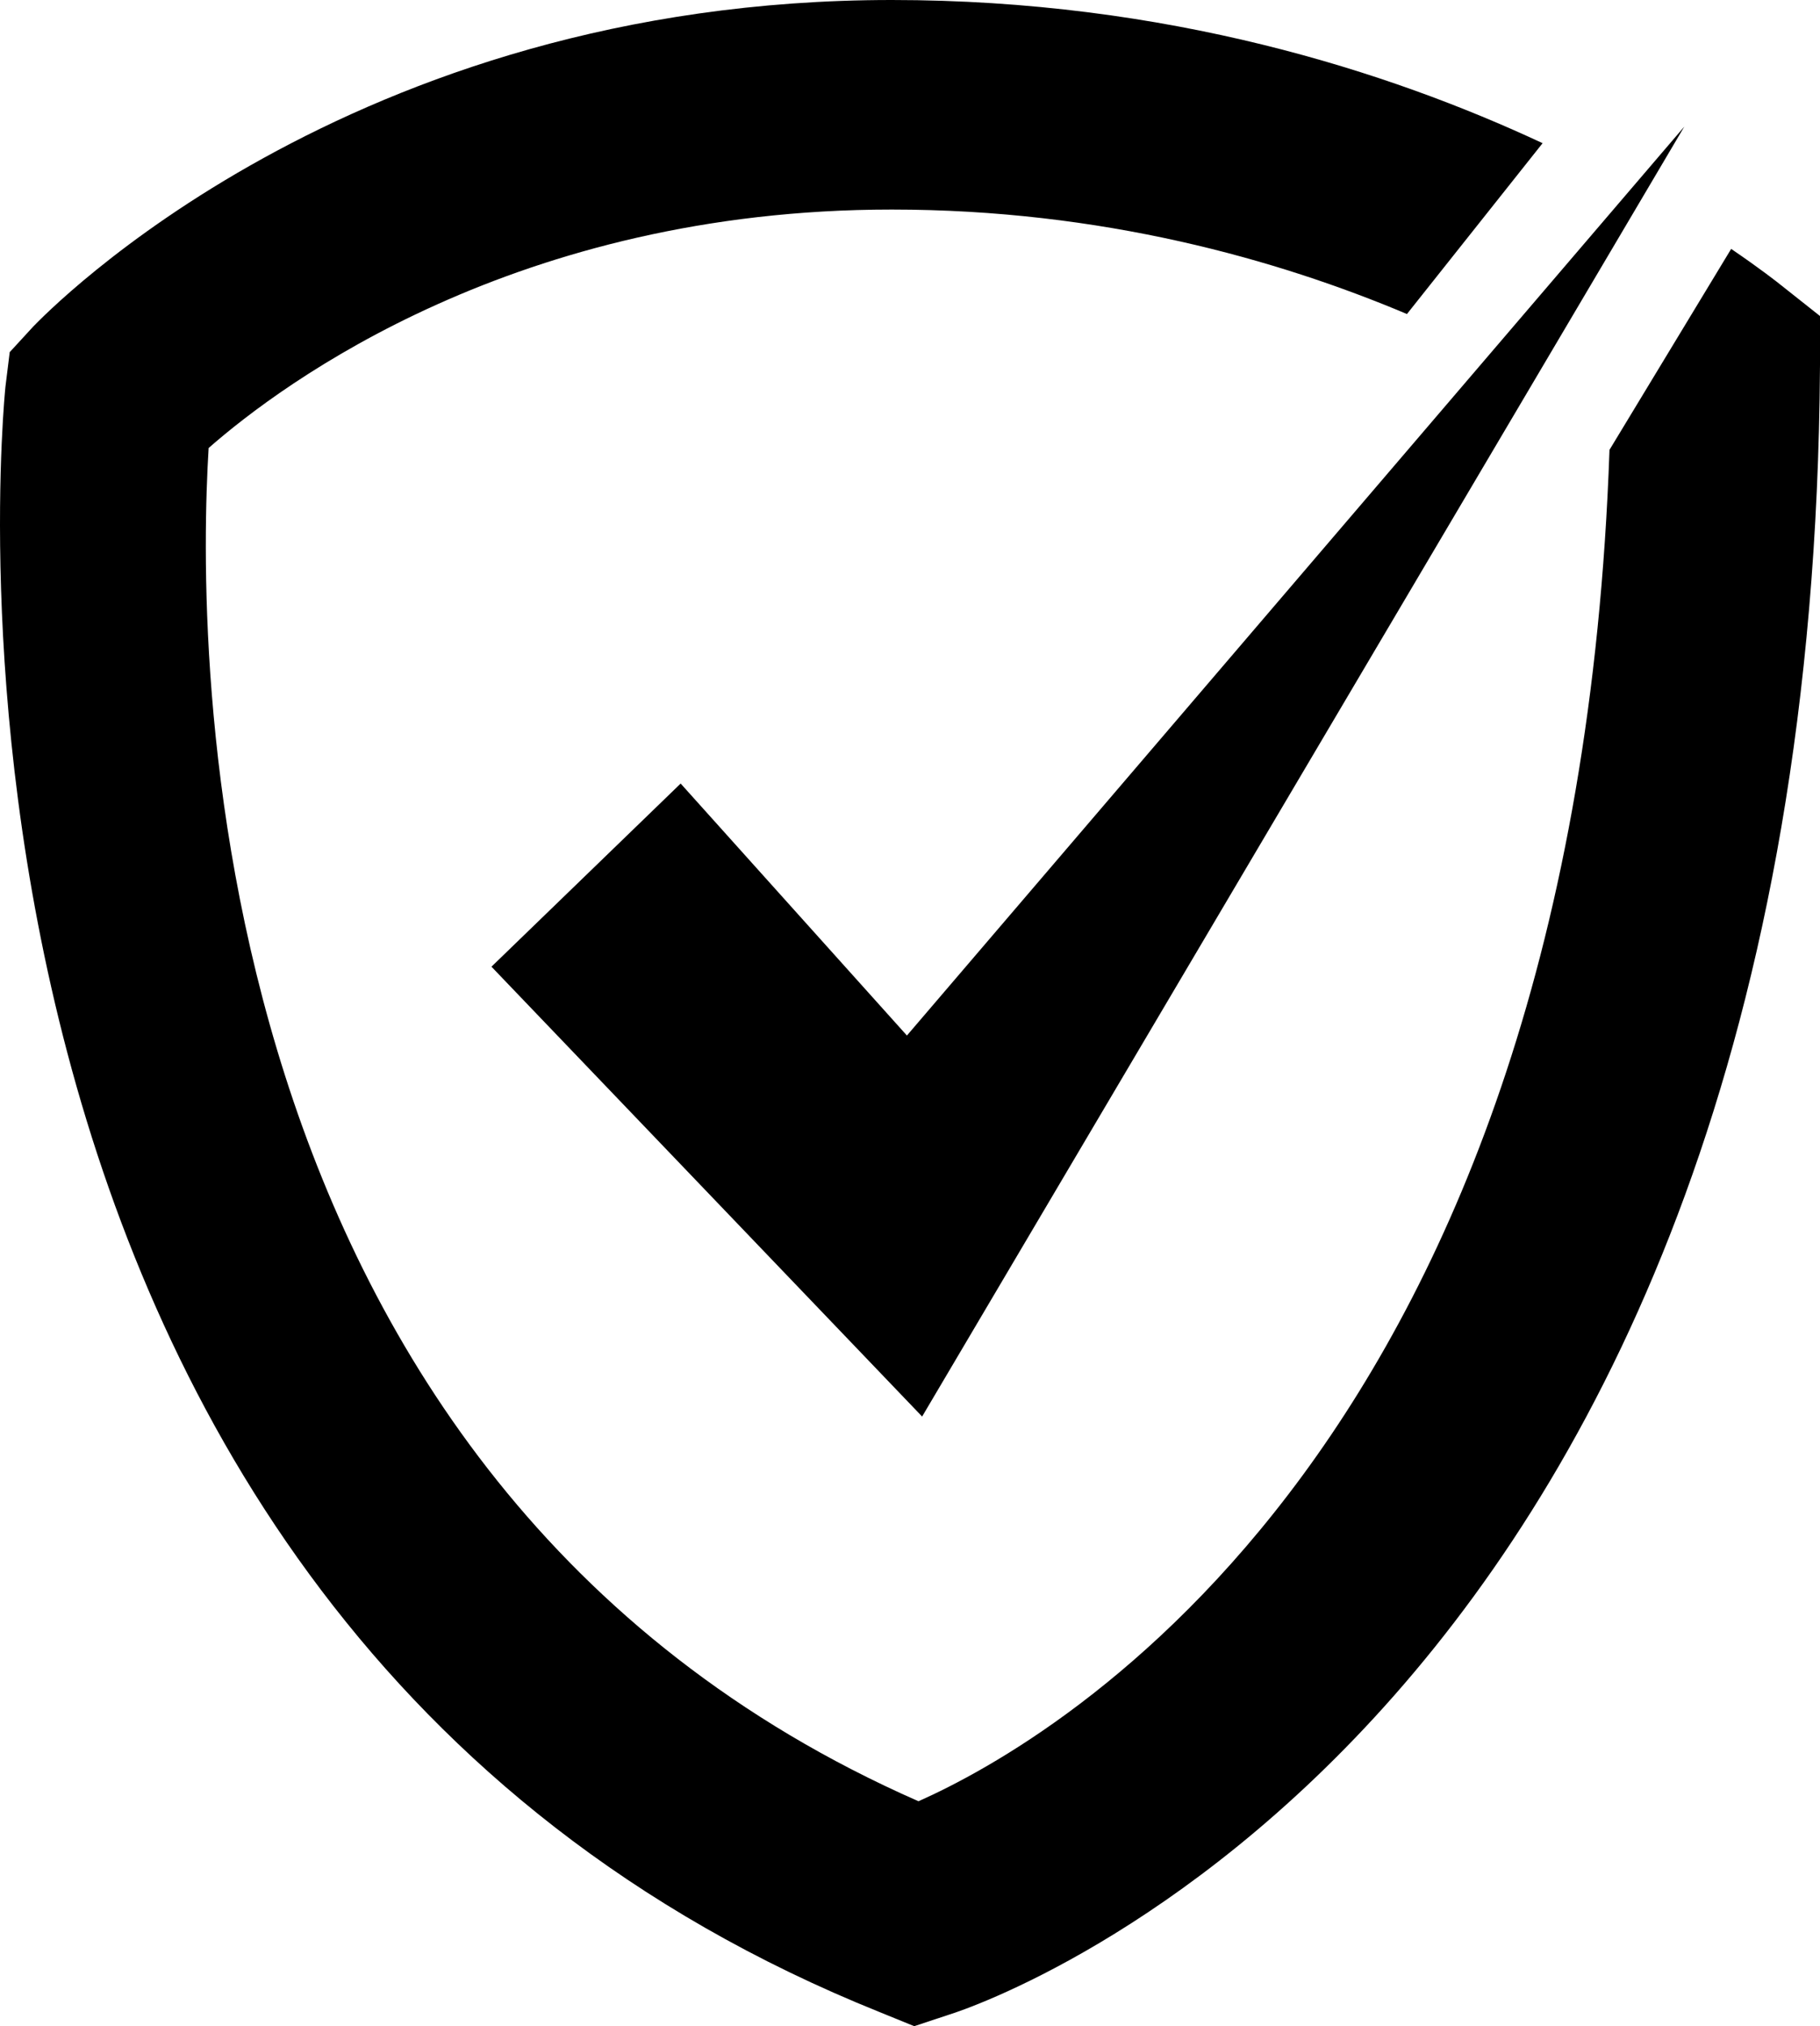 <svg width="62" height="69" viewBox="0 0 62 69" fill="none" xmlns="http://www.w3.org/2000/svg">
<g clip-path="url(#clip0_8526_11556)">
<path d="M60.673 9.711C60.569 9.627 59.989 9.167 58.974 8.476L54.829 15.319C53.648 49.16 35.993 59.248 31.289 61.34C6.381 50.395 6.713 21.744 7.107 15.257C9.635 13.038 17.592 7.136 30.377 7.136C37.526 7.136 43.515 8.832 47.929 10.694L52.55 4.876C47.307 2.428 39.744 0 30.377 0C11.831 0 1.595 10.652 1.139 11.113L0.331 11.992L0.186 13.164C0.144 13.582 -4.062 54.853 29.963 68.519L31.144 69L32.346 68.602C33.569 68.226 61.688 58.641 61.999 12.515L62.02 10.778L60.673 9.711Z" fill="black"/>
<path d="M16.742 32.92L31.413 48.239L57.378 4.311L30.895 35.264L23.187 26.683L16.742 32.92Z" fill="black"/>
</g>
<defs>
<clipPath id="clip0_8526_11556">
<rect width="62" height="69" fill="white"/>
</clipPath>
</defs>
</svg>
